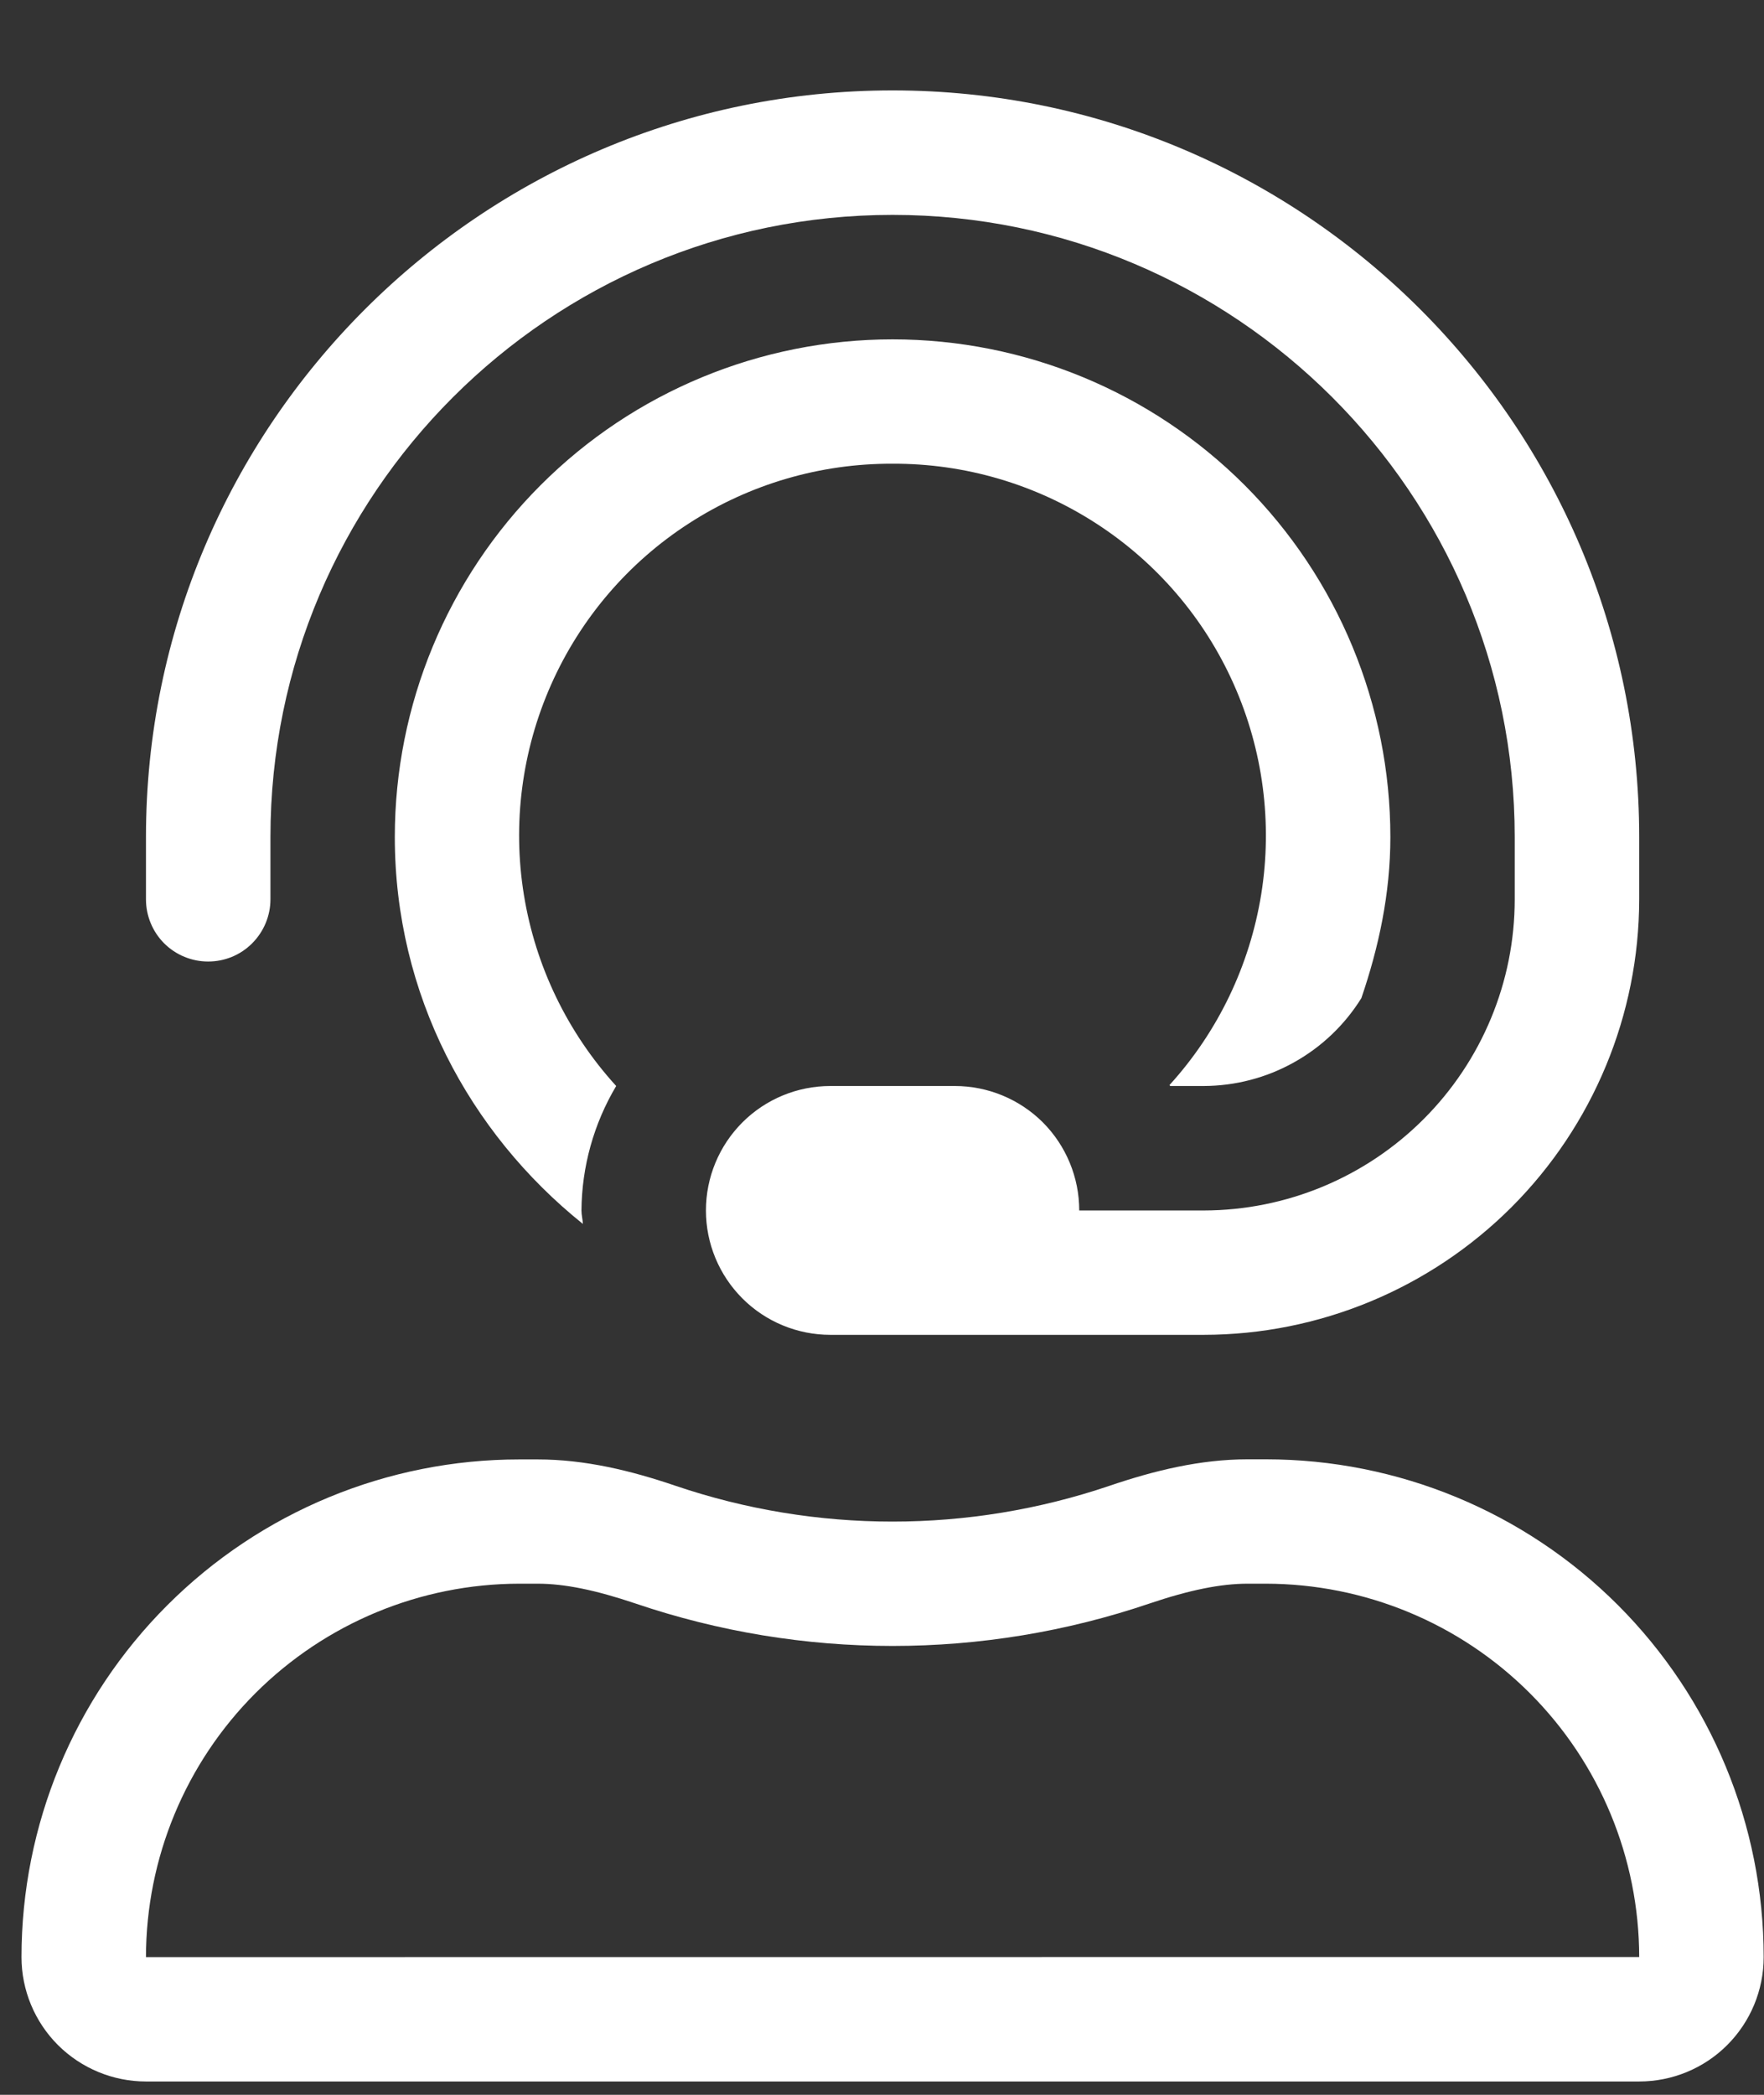 <svg width="16" height="19" viewBox="0 0 16 19" fill="none" xmlns="http://www.w3.org/2000/svg">
<rect x="0" y="0" width="16" height="19" fill="#333333" stroke="none"/>
<path d="M11.482 13.236H11.316C10.887 13.236 10.47 13.338 10.064 13.476C8.787 13.909 7.403 13.909 6.127 13.476C5.722 13.338 5.305 13.237 4.877 13.237H4.71C3.513 13.237 2.365 13.712 1.518 14.559C0.671 15.405 0.195 16.553 0.195 17.751C0.195 18.05 0.314 18.337 0.526 18.549C0.738 18.76 1.025 18.879 1.324 18.879H14.868C15.168 18.879 15.455 18.76 15.666 18.549C15.878 18.337 15.997 18.05 15.997 17.751C15.997 16.553 15.521 15.405 14.675 14.558C13.828 13.711 12.68 13.236 11.482 13.236ZM1.324 17.751C1.325 16.853 1.682 15.992 2.317 15.357C2.952 14.723 3.812 14.365 4.71 14.364H4.877C5.121 14.364 5.403 14.422 5.765 14.544C7.276 15.057 8.915 15.057 10.426 14.544C10.79 14.421 11.073 14.364 11.316 14.364H11.482C12.38 14.365 13.241 14.722 13.876 15.357C14.51 15.991 14.867 16.852 14.868 17.75L1.324 17.751ZM1.888 8.721C2.038 8.721 2.182 8.662 2.287 8.556C2.393 8.45 2.453 8.306 2.453 8.157V7.592C2.453 4.481 4.984 1.949 8.096 1.949C11.208 1.949 13.739 4.481 13.739 7.592V8.157C13.739 8.905 13.441 9.622 12.912 10.151C12.383 10.68 11.666 10.978 10.918 10.979H9.789C9.789 10.679 9.67 10.392 9.459 10.18C9.247 9.969 8.96 9.85 8.66 9.85H7.532C7.232 9.85 6.945 9.969 6.734 10.18C6.522 10.392 6.403 10.679 6.403 10.979C6.403 11.278 6.522 11.565 6.734 11.777C6.945 11.988 7.232 12.107 7.532 12.107H10.918C11.965 12.106 12.969 11.689 13.71 10.949C14.45 10.208 14.867 9.204 14.868 8.157V7.592C14.868 3.858 11.831 0.82 8.096 0.82C4.362 0.82 1.324 3.858 1.324 7.592V8.157C1.324 8.306 1.383 8.45 1.489 8.556C1.595 8.662 1.739 8.721 1.888 8.721ZM8.096 4.206C8.75 4.203 9.391 4.391 9.94 4.746C10.489 5.1 10.924 5.607 11.19 6.205C11.456 6.802 11.543 7.464 11.44 8.109C11.336 8.755 11.048 9.357 10.608 9.841C10.608 9.845 10.613 9.847 10.615 9.85H10.918C11.204 9.849 11.486 9.776 11.736 9.636C11.986 9.497 12.197 9.296 12.348 9.053C12.505 8.593 12.611 8.107 12.611 7.592C12.611 6.395 12.135 5.247 11.289 4.4C10.442 3.553 9.294 3.078 8.096 3.078C6.899 3.078 5.75 3.553 4.904 4.4C4.057 5.247 3.581 6.395 3.581 7.592C3.581 9.018 4.255 10.273 5.287 11.101C5.285 11.06 5.274 11.02 5.274 10.979C5.277 10.581 5.386 10.191 5.589 9.85C5.148 9.366 4.857 8.764 4.752 8.117C4.647 7.471 4.733 6.808 4.999 6.209C5.265 5.61 5.699 5.102 6.249 4.747C6.799 4.391 7.441 4.203 8.096 4.206Z" fill="white"/>
</svg>
